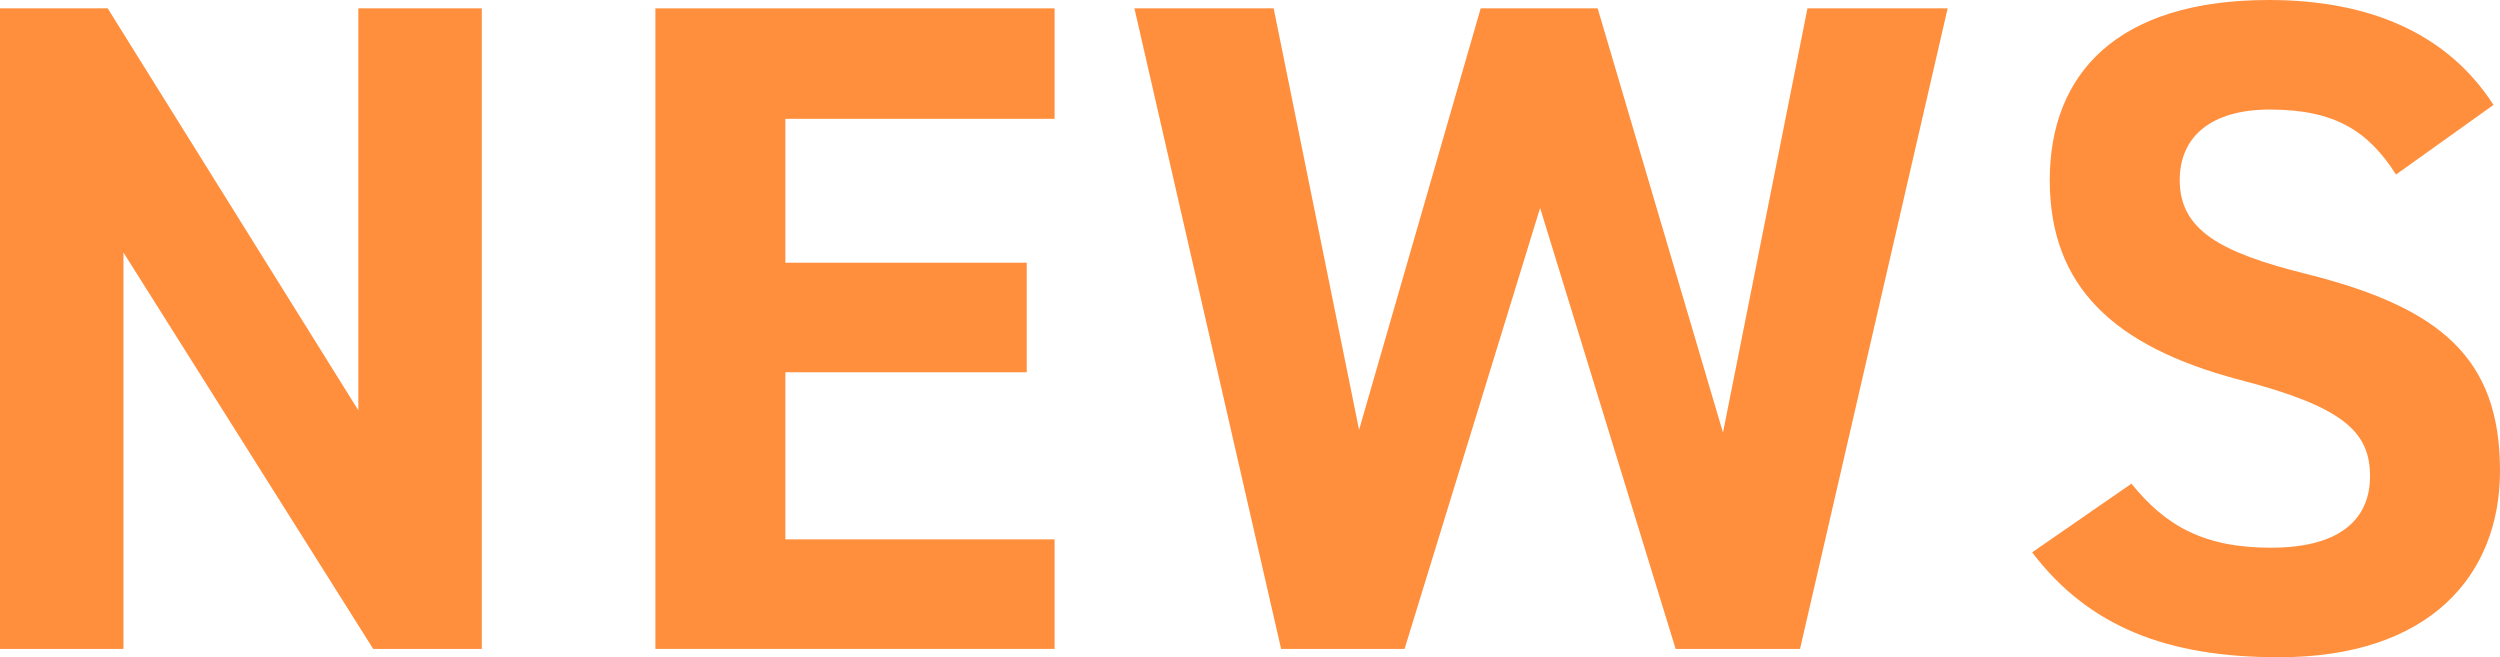 <?xml version="1.0" encoding="UTF-8"?><svg id="b" xmlns="http://www.w3.org/2000/svg" viewBox="0 0 134.65 35.4"><defs><style>.d{fill:#ff8f3d;}</style></defs><g id="c"><g><path class="d" d="M25.95,.45V34.95h-5.85L6.65,13.6v21.35H0V.45H5.8l13.5,21.65V.45h6.65Z"/><path class="d" d="M56.8,.45V6.4h-14.5v7.75h13v5.9h-13v9h14.5v5.9h-21.5V.45h21.5Z"/><path class="d" d="M75.65,34.95h-6.65L61.1,.45h7.5l4.6,22.7L79.75,.45h6.3l6.75,22.85L97.35,.45h7.55l-7.95,34.5h-6.7l-7.3-23.75-7.3,23.75Z"/><path class="d" d="M129.05,9.4c-1.5-2.35-3.3-3.5-6.8-3.5-3.15,0-4.85,1.45-4.85,3.8,0,2.7,2.2,3.9,6.8,5.05,7.2,1.8,10.45,4.5,10.45,10.6,0,5.65-3.8,10.05-11.9,10.05-6.05,0-10.25-1.65-13.3-5.65l5.35-3.7c1.85,2.3,3.95,3.45,7.5,3.45,4,0,5.35-1.75,5.35-3.85,0-2.4-1.45-3.75-7.05-5.2-6.8-1.8-10.2-5.05-10.2-10.75S114,0,122.2,0c5.5,0,9.65,1.85,12.1,5.65l-5.25,3.75Z"/></g></g></svg>